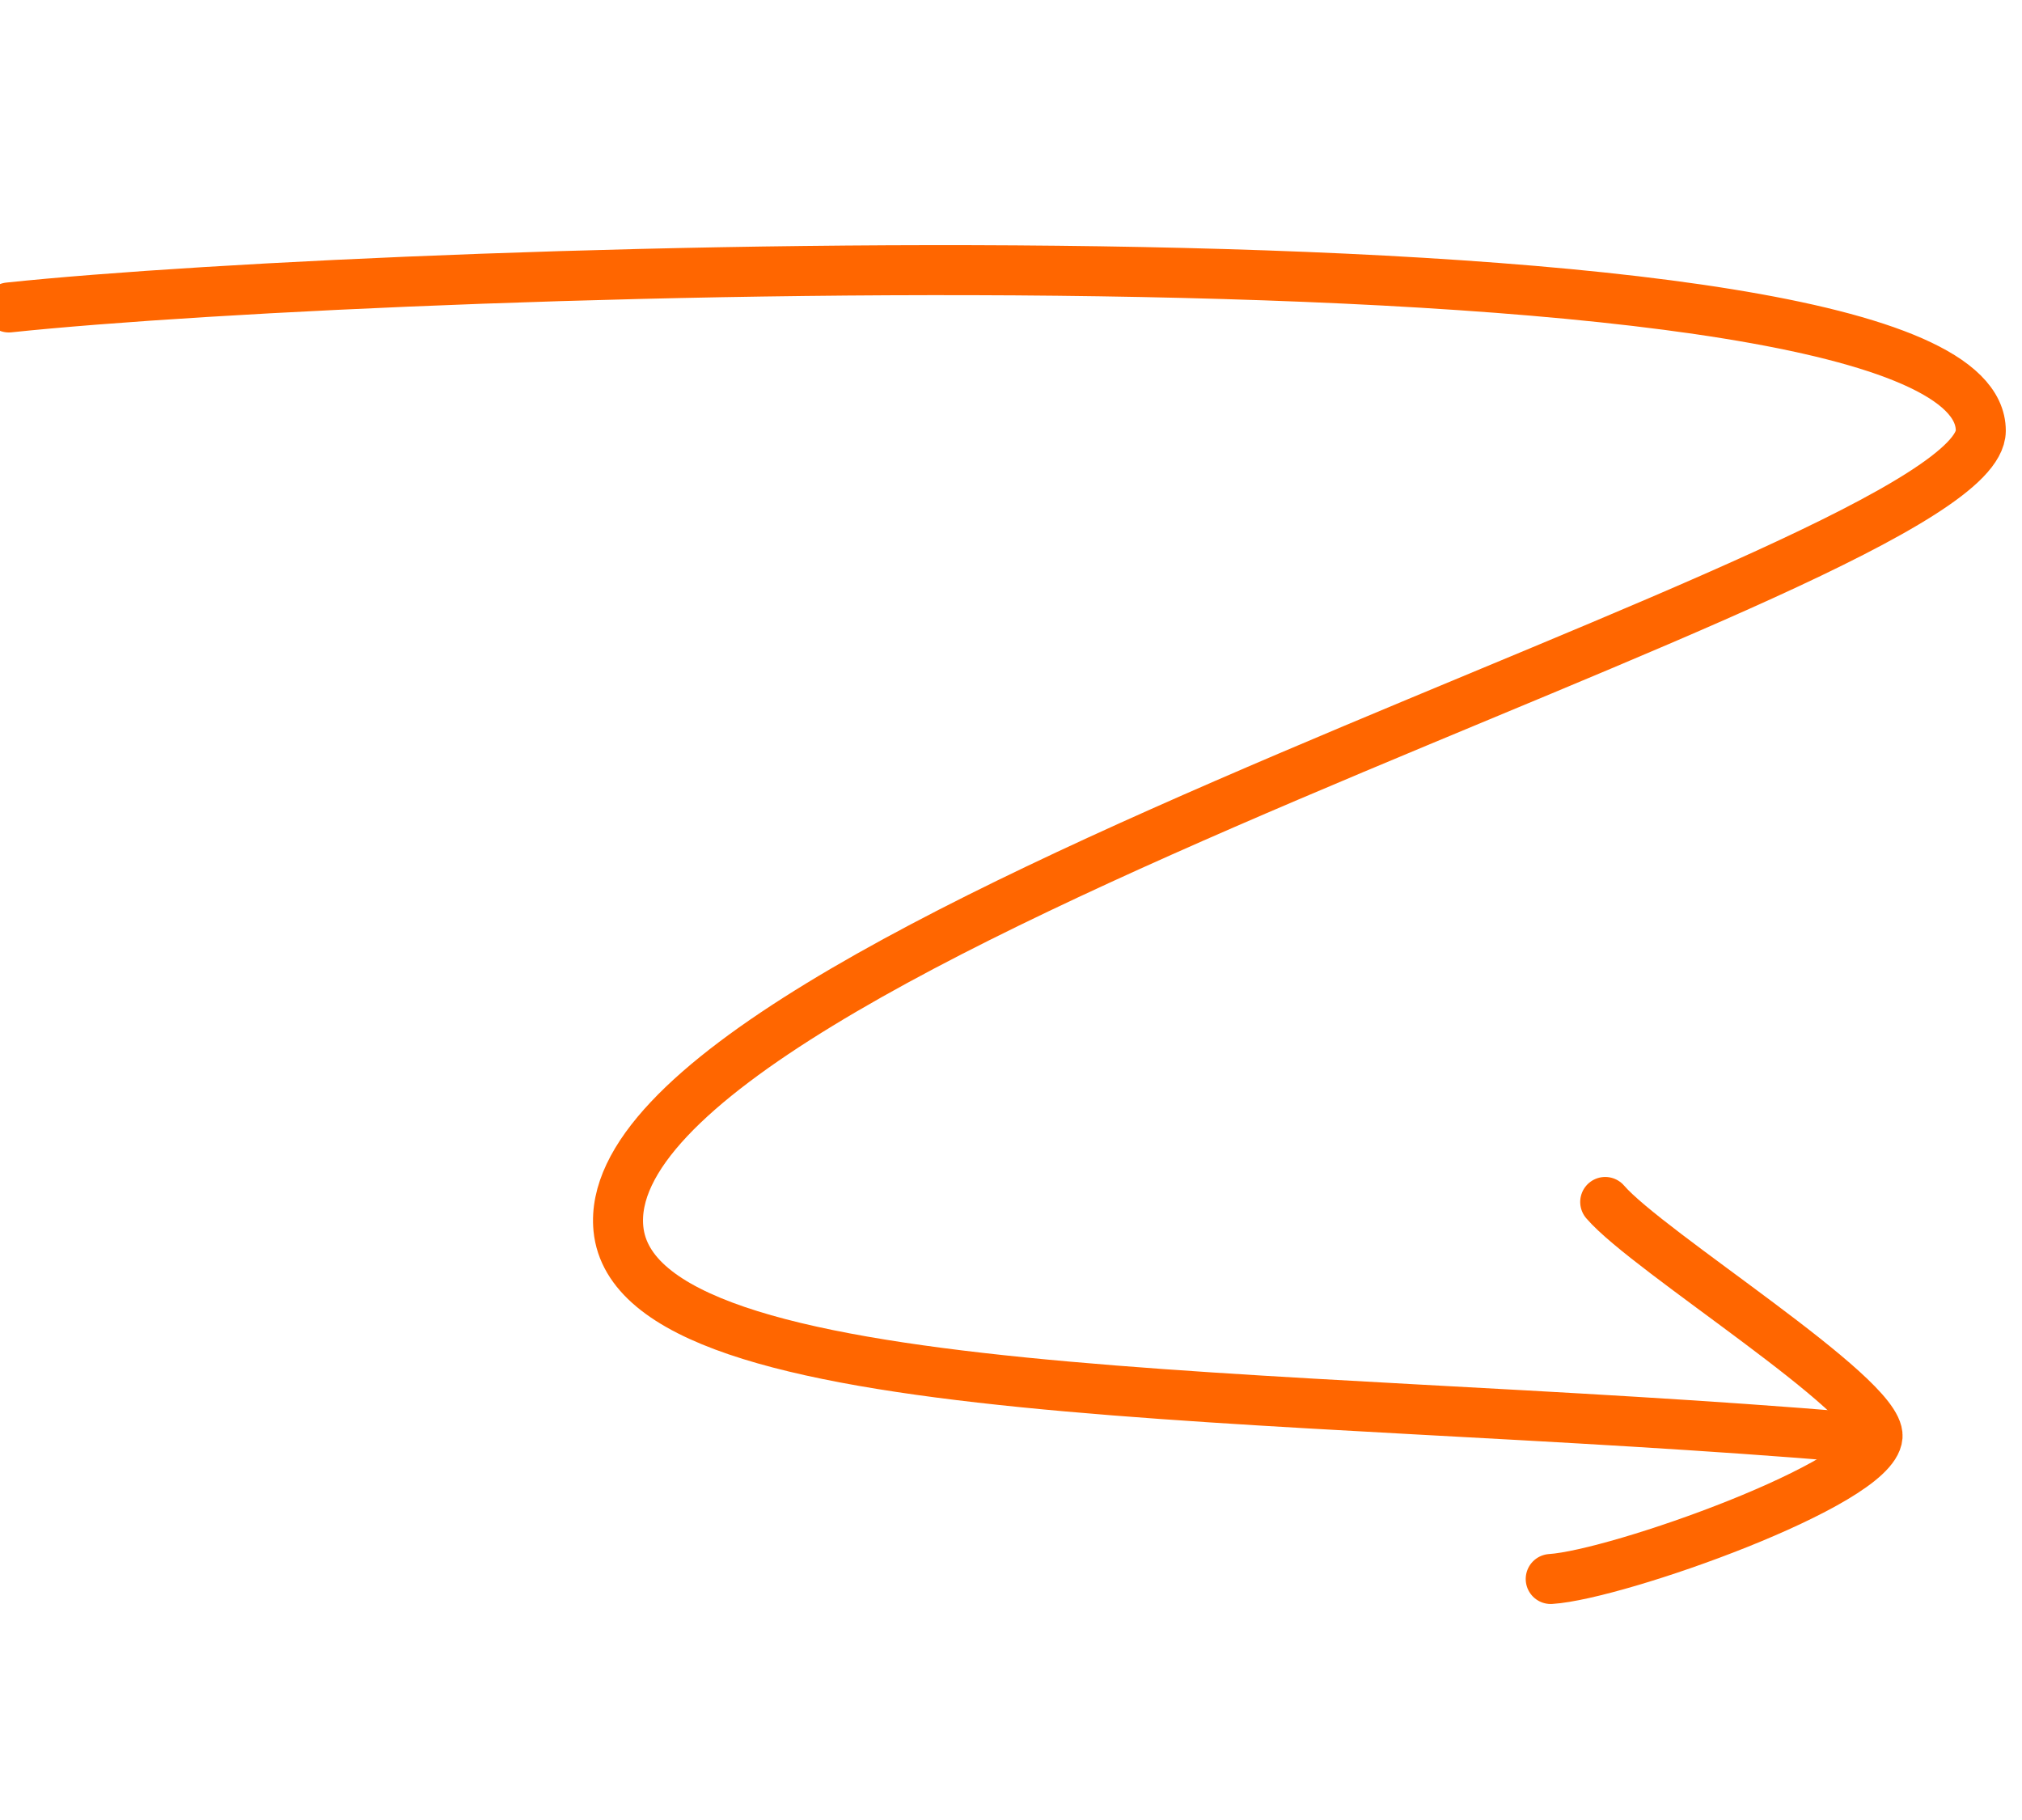 <?xml version="1.0" encoding="UTF-8"?> <!-- Creator: CorelDRAW 2020 (64-Bit) --> <svg xmlns="http://www.w3.org/2000/svg" xmlns:xlink="http://www.w3.org/1999/xlink" xmlns:xodm="http://www.corel.com/coreldraw/odm/2003" xml:space="preserve" width="10mm" height="9mm" style="shape-rendering:geometricPrecision; text-rendering:geometricPrecision; image-rendering:optimizeQuality; fill-rule:evenodd; clip-rule:evenodd" viewBox="0 0 1000 900"> <defs> <style type="text/css"> <![CDATA[ .str0 {stroke:#FF6600;stroke-width:24.73;stroke-linecap:round;stroke-miterlimit:22.926} .fil0 {fill:none} ]]> </style> </defs> <g id="Слой_x0020_1">  <g id="_2420248354640"> <path class="fil0 str0" d="M4.37 152.04c192.8,-20.34 975.69,-46.73 975.25,61.01 -0.31,69.3 -687.25,254.73 -673.78,394.56 8.72,89.32 321.43,78.88 611.23,103.17"></path> <path class="fil0 str0" d="M793.87 594.38c21.26,24.73 136,95.75 134.7,115.97 -1.73,23.37 -128.7,68.37 -161.65,70.47"></path> </g> </g> </svg> 